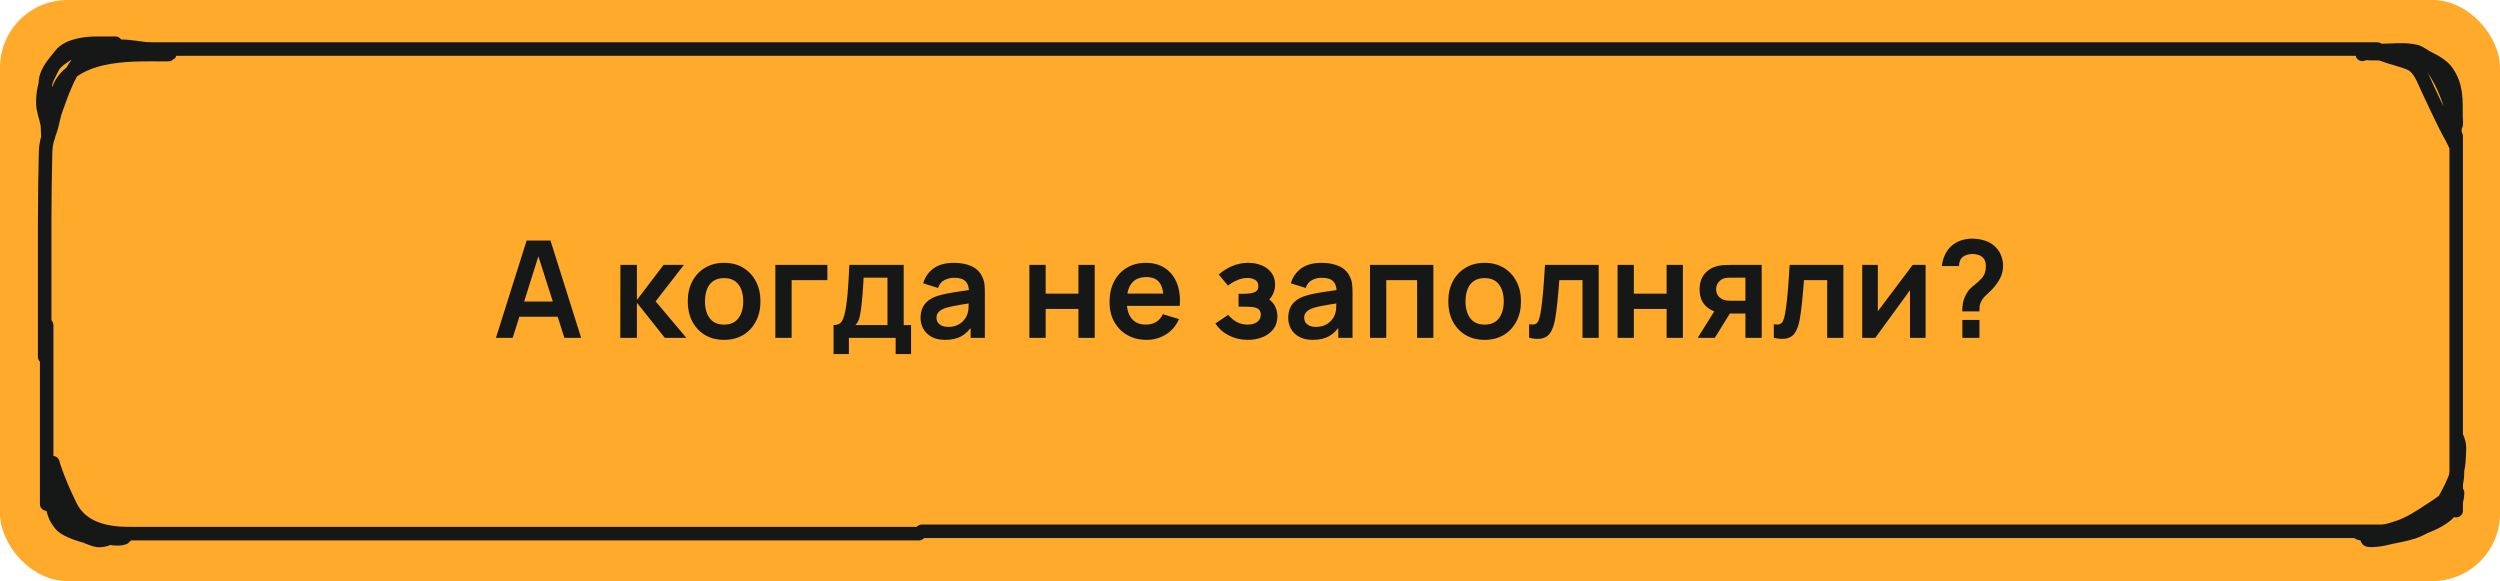 <?xml version="1.0" encoding="UTF-8"?> <svg xmlns="http://www.w3.org/2000/svg" width="370" height="86" viewBox="0 0 370 86" fill="none"><rect width="370" height="86" rx="10" fill="#FFAA2B"></rect><path d="M6.748 14.134C6.748 13.21 6.588 12.136 6.892 11.251C7.319 10.005 8.219 9.071 9.003 8.078C10.089 6.703 12.661 6.398 14.264 6.398C14.892 6.398 15.52 6.398 16.147 6.398C16.302 6.398 17.495 6.398 16.967 6.398C14.547 6.398 12.738 6.569 10.559 7.711C9.779 8.12 9.125 8.551 8.456 9.133C7.828 9.68 7.676 10.267 7.287 10.993C6.613 12.25 6.338 13.788 6.338 15.189C6.338 16.315 6.785 17.274 6.991 18.384C7.094 18.941 7.027 21.667 7.264 19.525C7.522 17.193 7.873 14.643 8.957 12.571C10.099 10.39 12.757 9.242 14.94 8.727C18.146 7.971 21.359 8.086 24.621 8.086C26.995 8.086 19.979 6.82 17.605 6.82C15.551 6.82 12.919 7.436 11.6 9.149C10.059 11.148 9.099 13.946 8.251 16.322C7.877 17.369 7.765 18.541 7.355 19.564C7.021 20.399 6.768 21.482 6.748 22.385C6.668 25.919 6.611 29.455 6.611 32.995C6.611 39.6 6.611 46.206 6.611 52.81" stroke="#161817" stroke-width="2" stroke-linecap="round"></path><path d="M6.908 48.141V74.61" stroke="#161817" stroke-width="2" stroke-linecap="round"></path><path d="M7.657 71.784C7.657 74.045 7.498 75.942 9.03 77.694C9.829 78.608 12.307 79.325 13.456 79.55C14.175 79.691 14.79 79.75 15.523 79.75C16.373 79.75 14.884 80.05 14.524 79.993C12.817 79.723 9.583 77.943 9.169 76.024C8.834 74.472 8.156 73.176 8.156 71.527C8.156 70.93 8.19 70.323 8.156 69.728C8.142 69.479 7.439 68.62 7.407 69.214C7.29 71.37 8.169 73.134 9.252 74.868C9.823 75.782 10.812 77.916 12.027 78.194C13.779 78.595 15.319 78.979 17.201 78.979C18.666 78.979 19.104 79.75 17.395 79.75C14.183 79.75 10.755 77.013 9.654 74.039C9.103 72.55 8.157 70.696 7.92 69.114C7.763 68.064 7.774 68.432 8.045 69.228C8.693 71.134 9.526 73.033 10.403 74.839C12.053 78.234 15.707 78.979 19.143 78.979" stroke="#161817" stroke-width="2" stroke-linecap="round"></path><path d="M19.144 78.979H136.01" stroke="#161817" stroke-width="2" stroke-linecap="round"></path><path d="M20.359 7.257H351.832" stroke="#161817" stroke-width="2" stroke-linecap="round"></path><path d="M352.201 7.479C353.874 7.479 355.838 7.208 357.481 7.598C358.249 7.781 358.816 8.341 359.51 8.668C360.426 9.099 361.551 9.764 362.15 10.621C363.613 12.712 363.487 14.781 363.487 17.26C363.487 17.472 363.615 18.472 363.454 18.601C363.07 18.908 363.182 17.637 363.124 17.141C362.956 15.712 362.672 14.308 362.373 12.904C361.99 11.107 360.681 9.463 358.958 8.923C358.221 8.692 357.498 8.163 356.722 8.099C355.868 8.029 354.988 8.091 354.132 8.091C353.346 8.091 352.623 7.938 351.83 7.938C351.483 7.938 351.137 7.938 350.791 7.938C349.688 7.938 352.999 7.89 354.099 7.972C355.901 8.105 358.874 8.351 360.071 10.111C361.634 12.408 362.677 15.079 363.181 17.845C363.346 18.747 363.338 19.611 363.338 20.528C363.338 21.825 363.363 21.282 362.81 20.299C361.556 18.07 360.515 15.661 359.395 13.354C358.719 11.964 358.156 10.021 356.656 9.39C355.394 8.858 354.014 8.591 352.729 8.099C351.999 7.82 350.84 7.563 350.056 7.794C349.997 7.811 349.38 8.156 349.71 8.014C350.175 7.815 350.881 7.938 351.368 7.938C353.132 7.938 354.782 8.176 356.474 8.702C357.805 9.115 359.886 9.39 360.814 10.57C361.711 11.71 362.383 13.065 362.67 14.509C363.058 16.461 363.338 18.314 363.338 20.316" stroke="#161817" stroke-width="2" stroke-linecap="round"></path><path d="M363.518 20.169V75.573" stroke="#161817" stroke-width="2" stroke-linecap="round"></path><path d="M363.718 72.917C363.718 76.745 358.932 78.004 356.123 78.86C354.724 79.286 353.204 79.784 351.747 79.927C351.373 79.963 350.924 80.005 350.548 79.945C350.32 79.909 350.254 79.741 350.494 79.672C351.69 79.33 353.07 79.704 354.309 79.436C356.178 79.033 358.34 78.698 359.74 77.234C360.274 76.676 360.648 75.929 361.036 75.262C361.635 74.23 362.225 73.186 362.747 72.111C363.407 70.754 363.918 69.383 363.935 67.843C363.943 67.115 364.122 66.022 363.85 65.325C363.795 65.183 363.609 64.423 363.609 65.052C363.609 66.531 363.718 68.003 363.718 69.481C363.718 70.66 363.637 71.901 362.892 72.868C361.98 74.051 360.756 74.741 359.541 75.547C358.083 76.514 356.573 77.502 354.906 78.053C353.611 78.481 352.34 78.85 350.976 78.94C350.574 78.967 349.073 79.176 348.963 78.723" stroke="#161817" stroke-width="2" stroke-linecap="round"></path><path d="M136.434 78.631H352.945" stroke="#161817" stroke-width="2" stroke-linecap="round"></path><path d="M73.4 50L77.94 35.6H81.47L86.01 50H83.53L79.41 37.08H79.95L75.88 50H73.4ZM75.93 46.88V44.63H83.49V46.88H75.93ZM91.802 50L91.822 39.2H94.262V44.4L98.212 39.2H101.222L97.032 44.6L101.582 50H98.392L94.262 44.8V50H91.802ZM107.158 50.3C106.078 50.3 105.135 50.057 104.328 49.57C103.522 49.083 102.895 48.413 102.448 47.56C102.008 46.7 101.788 45.713 101.788 44.6C101.788 43.467 102.015 42.473 102.468 41.62C102.922 40.767 103.552 40.1 104.358 39.62C105.165 39.14 106.098 38.9 107.158 38.9C108.245 38.9 109.192 39.143 109.998 39.63C110.805 40.117 111.432 40.79 111.878 41.65C112.325 42.503 112.548 43.487 112.548 44.6C112.548 45.72 112.322 46.71 111.868 47.57C111.422 48.423 110.795 49.093 109.988 49.58C109.182 50.06 108.238 50.3 107.158 50.3ZM107.158 48.04C108.118 48.04 108.832 47.72 109.298 47.08C109.765 46.44 109.998 45.613 109.998 44.6C109.998 43.553 109.762 42.72 109.288 42.1C108.815 41.473 108.105 41.16 107.158 41.16C106.512 41.16 105.978 41.307 105.558 41.6C105.145 41.887 104.838 42.29 104.638 42.81C104.438 43.323 104.338 43.92 104.338 44.6C104.338 45.647 104.575 46.483 105.048 47.11C105.528 47.73 106.232 48.04 107.158 48.04ZM114.752 50V39.2H122.452V41.46H117.162V50H114.752ZM123.366 52.4V48.11C123.952 48.11 124.369 47.91 124.616 47.51C124.862 47.11 125.059 46.417 125.206 45.43C125.299 44.843 125.376 44.223 125.436 43.57C125.496 42.917 125.546 42.227 125.586 41.5C125.632 40.773 125.672 40.007 125.706 39.2H133.746V48.11H134.836V52.4H132.556V50H125.636V52.4H123.366ZM126.596 48.11H131.346V41.09H127.816C127.796 41.49 127.772 41.9 127.746 42.32C127.719 42.733 127.689 43.147 127.656 43.56C127.622 43.973 127.586 44.37 127.546 44.75C127.512 45.123 127.472 45.47 127.426 45.79C127.352 46.35 127.262 46.81 127.156 47.17C127.049 47.53 126.862 47.843 126.596 48.11ZM139.861 50.3C139.081 50.3 138.421 50.153 137.881 49.86C137.341 49.56 136.931 49.163 136.651 48.67C136.378 48.177 136.241 47.633 136.241 47.04C136.241 46.52 136.328 46.053 136.501 45.64C136.675 45.22 136.941 44.86 137.301 44.56C137.661 44.253 138.128 44.003 138.701 43.81C139.135 43.67 139.641 43.543 140.221 43.43C140.808 43.317 141.441 43.213 142.121 43.12C142.808 43.02 143.525 42.913 144.271 42.8L143.411 43.29C143.418 42.543 143.251 41.993 142.911 41.64C142.571 41.287 141.998 41.11 141.191 41.11C140.705 41.11 140.235 41.223 139.781 41.45C139.328 41.677 139.011 42.067 138.831 42.62L136.631 41.93C136.898 41.017 137.405 40.283 138.151 39.73C138.905 39.177 139.918 38.9 141.191 38.9C142.151 38.9 142.995 39.057 143.721 39.37C144.455 39.683 144.998 40.197 145.351 40.91C145.545 41.29 145.661 41.68 145.701 42.08C145.741 42.473 145.761 42.903 145.761 43.37V50H143.651V47.66L144.001 48.04C143.515 48.82 142.945 49.393 142.291 49.76C141.645 50.12 140.835 50.3 139.861 50.3ZM140.341 48.38C140.888 48.38 141.355 48.283 141.741 48.09C142.128 47.897 142.435 47.66 142.661 47.38C142.895 47.1 143.051 46.837 143.131 46.59C143.258 46.283 143.328 45.933 143.341 45.54C143.361 45.14 143.371 44.817 143.371 44.57L144.111 44.79C143.385 44.903 142.761 45.003 142.241 45.09C141.721 45.177 141.275 45.26 140.901 45.34C140.528 45.413 140.198 45.497 139.911 45.59C139.631 45.69 139.395 45.807 139.201 45.94C139.008 46.073 138.858 46.227 138.751 46.4C138.651 46.573 138.601 46.777 138.601 47.01C138.601 47.277 138.668 47.513 138.801 47.72C138.935 47.92 139.128 48.08 139.381 48.2C139.641 48.32 139.961 48.38 140.341 48.38ZM152.349 50V39.2H154.759V43.46H159.609V39.2H162.019V50H159.609V45.72H154.759V50H152.349ZM169.72 50.3C168.627 50.3 167.667 50.063 166.84 49.59C166.013 49.117 165.367 48.46 164.9 47.62C164.44 46.78 164.21 45.813 164.21 44.72C164.21 43.54 164.437 42.517 164.89 41.65C165.343 40.777 165.973 40.1 166.78 39.62C167.587 39.14 168.52 38.9 169.58 38.9C170.7 38.9 171.65 39.163 172.43 39.69C173.217 40.21 173.8 40.947 174.18 41.9C174.56 42.853 174.703 43.977 174.61 45.27H172.22V44.39C172.213 43.217 172.007 42.36 171.6 41.82C171.193 41.28 170.553 41.01 169.68 41.01C168.693 41.01 167.96 41.317 167.48 41.93C167 42.537 166.76 43.427 166.76 44.6C166.76 45.693 167 46.54 167.48 47.14C167.96 47.74 168.66 48.04 169.58 48.04C170.173 48.04 170.683 47.91 171.11 47.65C171.543 47.383 171.877 47 172.11 46.5L174.49 47.22C174.077 48.193 173.437 48.95 172.57 49.49C171.71 50.03 170.76 50.3 169.72 50.3ZM166 45.27V43.45H173.43V45.27H166ZM184.685 50.3C183.659 50.3 182.722 50.083 181.875 49.65C181.029 49.217 180.362 48.623 179.875 47.87L181.775 46.6C182.162 47.06 182.592 47.417 183.065 47.67C183.539 47.917 184.065 48.04 184.645 48.04C185.252 48.04 185.729 47.907 186.075 47.64C186.422 47.373 186.595 47.017 186.595 46.57C186.595 46.177 186.479 45.9 186.245 45.74C186.012 45.573 185.705 45.473 185.325 45.44C184.945 45.407 184.539 45.39 184.105 45.39H183.305V43.48H184.095C184.702 43.48 185.209 43.41 185.615 43.27C186.029 43.13 186.235 42.82 186.235 42.34C186.235 41.907 186.075 41.6 185.755 41.42C185.435 41.233 185.062 41.14 184.635 41.14C184.115 41.14 183.602 41.25 183.095 41.47C182.589 41.69 182.135 41.957 181.735 42.27L180.375 40.63C180.975 40.097 181.645 39.677 182.385 39.37C183.125 39.057 183.915 38.9 184.755 38.9C185.449 38.9 186.095 39.02 186.695 39.26C187.302 39.5 187.789 39.86 188.155 40.34C188.529 40.82 188.715 41.413 188.715 42.12C188.715 42.627 188.605 43.103 188.385 43.55C188.172 43.997 187.829 44.42 187.355 44.82L187.325 44.04C187.692 44.193 188.002 44.407 188.255 44.68C188.515 44.953 188.712 45.273 188.845 45.64C188.985 46.007 189.055 46.397 189.055 46.81C189.055 47.563 188.855 48.2 188.455 48.72C188.055 49.24 187.522 49.633 186.855 49.9C186.195 50.167 185.472 50.3 184.685 50.3ZM194.275 50.3C193.495 50.3 192.835 50.153 192.295 49.86C191.755 49.56 191.345 49.163 191.065 48.67C190.792 48.177 190.655 47.633 190.655 47.04C190.655 46.52 190.742 46.053 190.915 45.64C191.089 45.22 191.355 44.86 191.715 44.56C192.075 44.253 192.542 44.003 193.115 43.81C193.549 43.67 194.055 43.543 194.635 43.43C195.222 43.317 195.855 43.213 196.535 43.12C197.222 43.02 197.939 42.913 198.685 42.8L197.825 43.29C197.832 42.543 197.665 41.993 197.325 41.64C196.985 41.287 196.412 41.11 195.605 41.11C195.119 41.11 194.649 41.223 194.195 41.45C193.742 41.677 193.425 42.067 193.245 42.62L191.045 41.93C191.312 41.017 191.819 40.283 192.565 39.73C193.319 39.177 194.332 38.9 195.605 38.9C196.565 38.9 197.409 39.057 198.135 39.37C198.869 39.683 199.412 40.197 199.765 40.91C199.959 41.29 200.075 41.68 200.115 42.08C200.155 42.473 200.175 42.903 200.175 43.37V50H198.065V47.66L198.415 48.04C197.929 48.82 197.359 49.393 196.705 49.76C196.059 50.12 195.249 50.3 194.275 50.3ZM194.755 48.38C195.302 48.38 195.769 48.283 196.155 48.09C196.542 47.897 196.849 47.66 197.075 47.38C197.309 47.1 197.465 46.837 197.545 46.59C197.672 46.283 197.742 45.933 197.755 45.54C197.775 45.14 197.785 44.817 197.785 44.57L198.525 44.79C197.799 44.903 197.175 45.003 196.655 45.09C196.135 45.177 195.689 45.26 195.315 45.34C194.942 45.413 194.612 45.497 194.325 45.59C194.045 45.69 193.809 45.807 193.615 45.94C193.422 46.073 193.272 46.227 193.165 46.4C193.065 46.573 193.015 46.777 193.015 47.01C193.015 47.277 193.082 47.513 193.215 47.72C193.349 47.92 193.542 48.08 193.795 48.2C194.055 48.32 194.375 48.38 194.755 48.38ZM202.759 50V39.2H212.139V50H209.729V41.46H205.169V50H202.759ZM219.717 50.3C218.637 50.3 217.694 50.057 216.887 49.57C216.08 49.083 215.454 48.413 215.007 47.56C214.567 46.7 214.347 45.713 214.347 44.6C214.347 43.467 214.574 42.473 215.027 41.62C215.48 40.767 216.11 40.1 216.917 39.62C217.724 39.14 218.657 38.9 219.717 38.9C220.804 38.9 221.75 39.143 222.557 39.63C223.364 40.117 223.99 40.79 224.437 41.65C224.884 42.503 225.107 43.487 225.107 44.6C225.107 45.72 224.88 46.71 224.427 47.57C223.98 48.423 223.354 49.093 222.547 49.58C221.74 50.06 220.797 50.3 219.717 50.3ZM219.717 48.04C220.677 48.04 221.39 47.72 221.857 47.08C222.324 46.44 222.557 45.613 222.557 44.6C222.557 43.553 222.32 42.72 221.847 42.1C221.374 41.473 220.664 41.16 219.717 41.16C219.07 41.16 218.537 41.307 218.117 41.6C217.704 41.887 217.397 42.29 217.197 42.81C216.997 43.323 216.897 43.92 216.897 44.6C216.897 45.647 217.134 46.483 217.607 47.11C218.087 47.73 218.79 48.04 219.717 48.04ZM226.31 50V47.98C226.703 48.053 227.007 48.047 227.22 47.96C227.433 47.867 227.593 47.693 227.7 47.44C227.807 47.187 227.9 46.85 227.98 46.43C228.087 45.837 228.18 45.153 228.26 44.38C228.347 43.607 228.42 42.78 228.48 41.9C228.547 41.02 228.607 40.12 228.66 39.2H236.61V50H234.21V41.46H230.78C230.747 41.893 230.707 42.38 230.66 42.92C230.613 43.453 230.563 43.993 230.51 44.54C230.457 45.087 230.397 45.607 230.33 46.1C230.27 46.587 230.207 47.003 230.14 47.35C229.987 48.13 229.767 48.747 229.48 49.2C229.2 49.653 228.807 49.943 228.3 50.07C227.793 50.203 227.13 50.18 226.31 50ZM239.4 50V39.2H241.81V43.46H246.66V39.2H249.07V50H246.66V45.72H241.81V50H239.4ZM258.321 50V46.4H256.391C256.144 46.4 255.834 46.393 255.461 46.38C255.094 46.367 254.751 46.333 254.431 46.28C253.598 46.127 252.908 45.763 252.361 45.19C251.814 44.61 251.541 43.823 251.541 42.83C251.541 41.857 251.801 41.073 252.321 40.48C252.841 39.887 253.518 39.507 254.351 39.34C254.698 39.267 255.054 39.227 255.421 39.22C255.794 39.207 256.104 39.2 256.351 39.2H260.731V50H258.321ZM251.261 50L253.841 45.87H256.351L253.791 50H251.261ZM256.141 44.51H258.321V41.09H256.141C256.014 41.09 255.861 41.097 255.681 41.11C255.501 41.123 255.321 41.153 255.141 41.2C254.948 41.26 254.764 41.363 254.591 41.51C254.418 41.657 254.274 41.84 254.161 42.06C254.048 42.28 253.991 42.53 253.991 42.81C253.991 43.23 254.111 43.58 254.351 43.86C254.598 44.133 254.884 44.317 255.211 44.41C255.371 44.45 255.534 44.477 255.701 44.49C255.874 44.503 256.021 44.51 256.141 44.51ZM262.521 50V47.98C262.914 48.053 263.218 48.047 263.431 47.96C263.644 47.867 263.804 47.693 263.911 47.44C264.018 47.187 264.111 46.85 264.191 46.43C264.298 45.837 264.391 45.153 264.471 44.38C264.558 43.607 264.631 42.78 264.691 41.9C264.758 41.02 264.818 40.12 264.871 39.2H272.821V50H270.421V41.46H266.991C266.958 41.893 266.918 42.38 266.871 42.92C266.824 43.453 266.774 43.993 266.721 44.54C266.668 45.087 266.608 45.607 266.541 46.1C266.481 46.587 266.418 47.003 266.351 47.35C266.198 48.13 265.978 48.747 265.691 49.2C265.411 49.653 265.018 49.943 264.511 50.07C264.004 50.203 263.341 50.18 262.521 50ZM284.99 39.2V50H282.68V42.95L277.54 50H275.61V39.2H277.92V46.07L283.08 39.2H284.99ZM290.408 46.09C290.408 45.63 290.452 45.187 290.538 44.76C290.632 44.327 290.782 43.927 290.988 43.56C291.168 43.207 291.368 42.927 291.588 42.72C291.808 42.507 292.055 42.297 292.328 42.09C292.602 41.877 292.905 41.593 293.238 41.24C293.512 40.94 293.692 40.643 293.778 40.35C293.865 40.05 293.908 39.73 293.908 39.39C293.908 39.17 293.885 38.963 293.838 38.77C293.792 38.577 293.708 38.41 293.588 38.27C293.402 38.023 293.162 37.85 292.868 37.75C292.575 37.643 292.262 37.59 291.928 37.59C291.655 37.59 291.392 37.627 291.138 37.7C290.892 37.767 290.682 37.873 290.508 38.02C290.308 38.18 290.162 38.377 290.068 38.61C289.975 38.843 289.932 39.1 289.938 39.38H287.398C287.465 38.713 287.645 38.097 287.938 37.53C288.238 36.957 288.632 36.5 289.118 36.16C289.498 35.88 289.925 35.67 290.398 35.53C290.878 35.39 291.358 35.32 291.838 35.32C292.572 35.32 293.262 35.433 293.908 35.66C294.562 35.887 295.105 36.26 295.538 36.78C295.838 37.12 296.065 37.513 296.218 37.96C296.378 38.407 296.458 38.86 296.458 39.32C296.458 40.007 296.308 40.633 296.008 41.2C295.715 41.767 295.342 42.29 294.888 42.77C294.675 42.997 294.472 43.197 294.278 43.37C294.085 43.543 293.905 43.713 293.738 43.88C293.578 44.04 293.445 44.21 293.338 44.39C293.152 44.703 293.042 44.97 293.008 45.19C292.975 45.403 292.958 45.703 292.958 46.09H290.408ZM290.428 50V47.35H292.958V50H290.428Z" fill="#161817"></path></svg> 